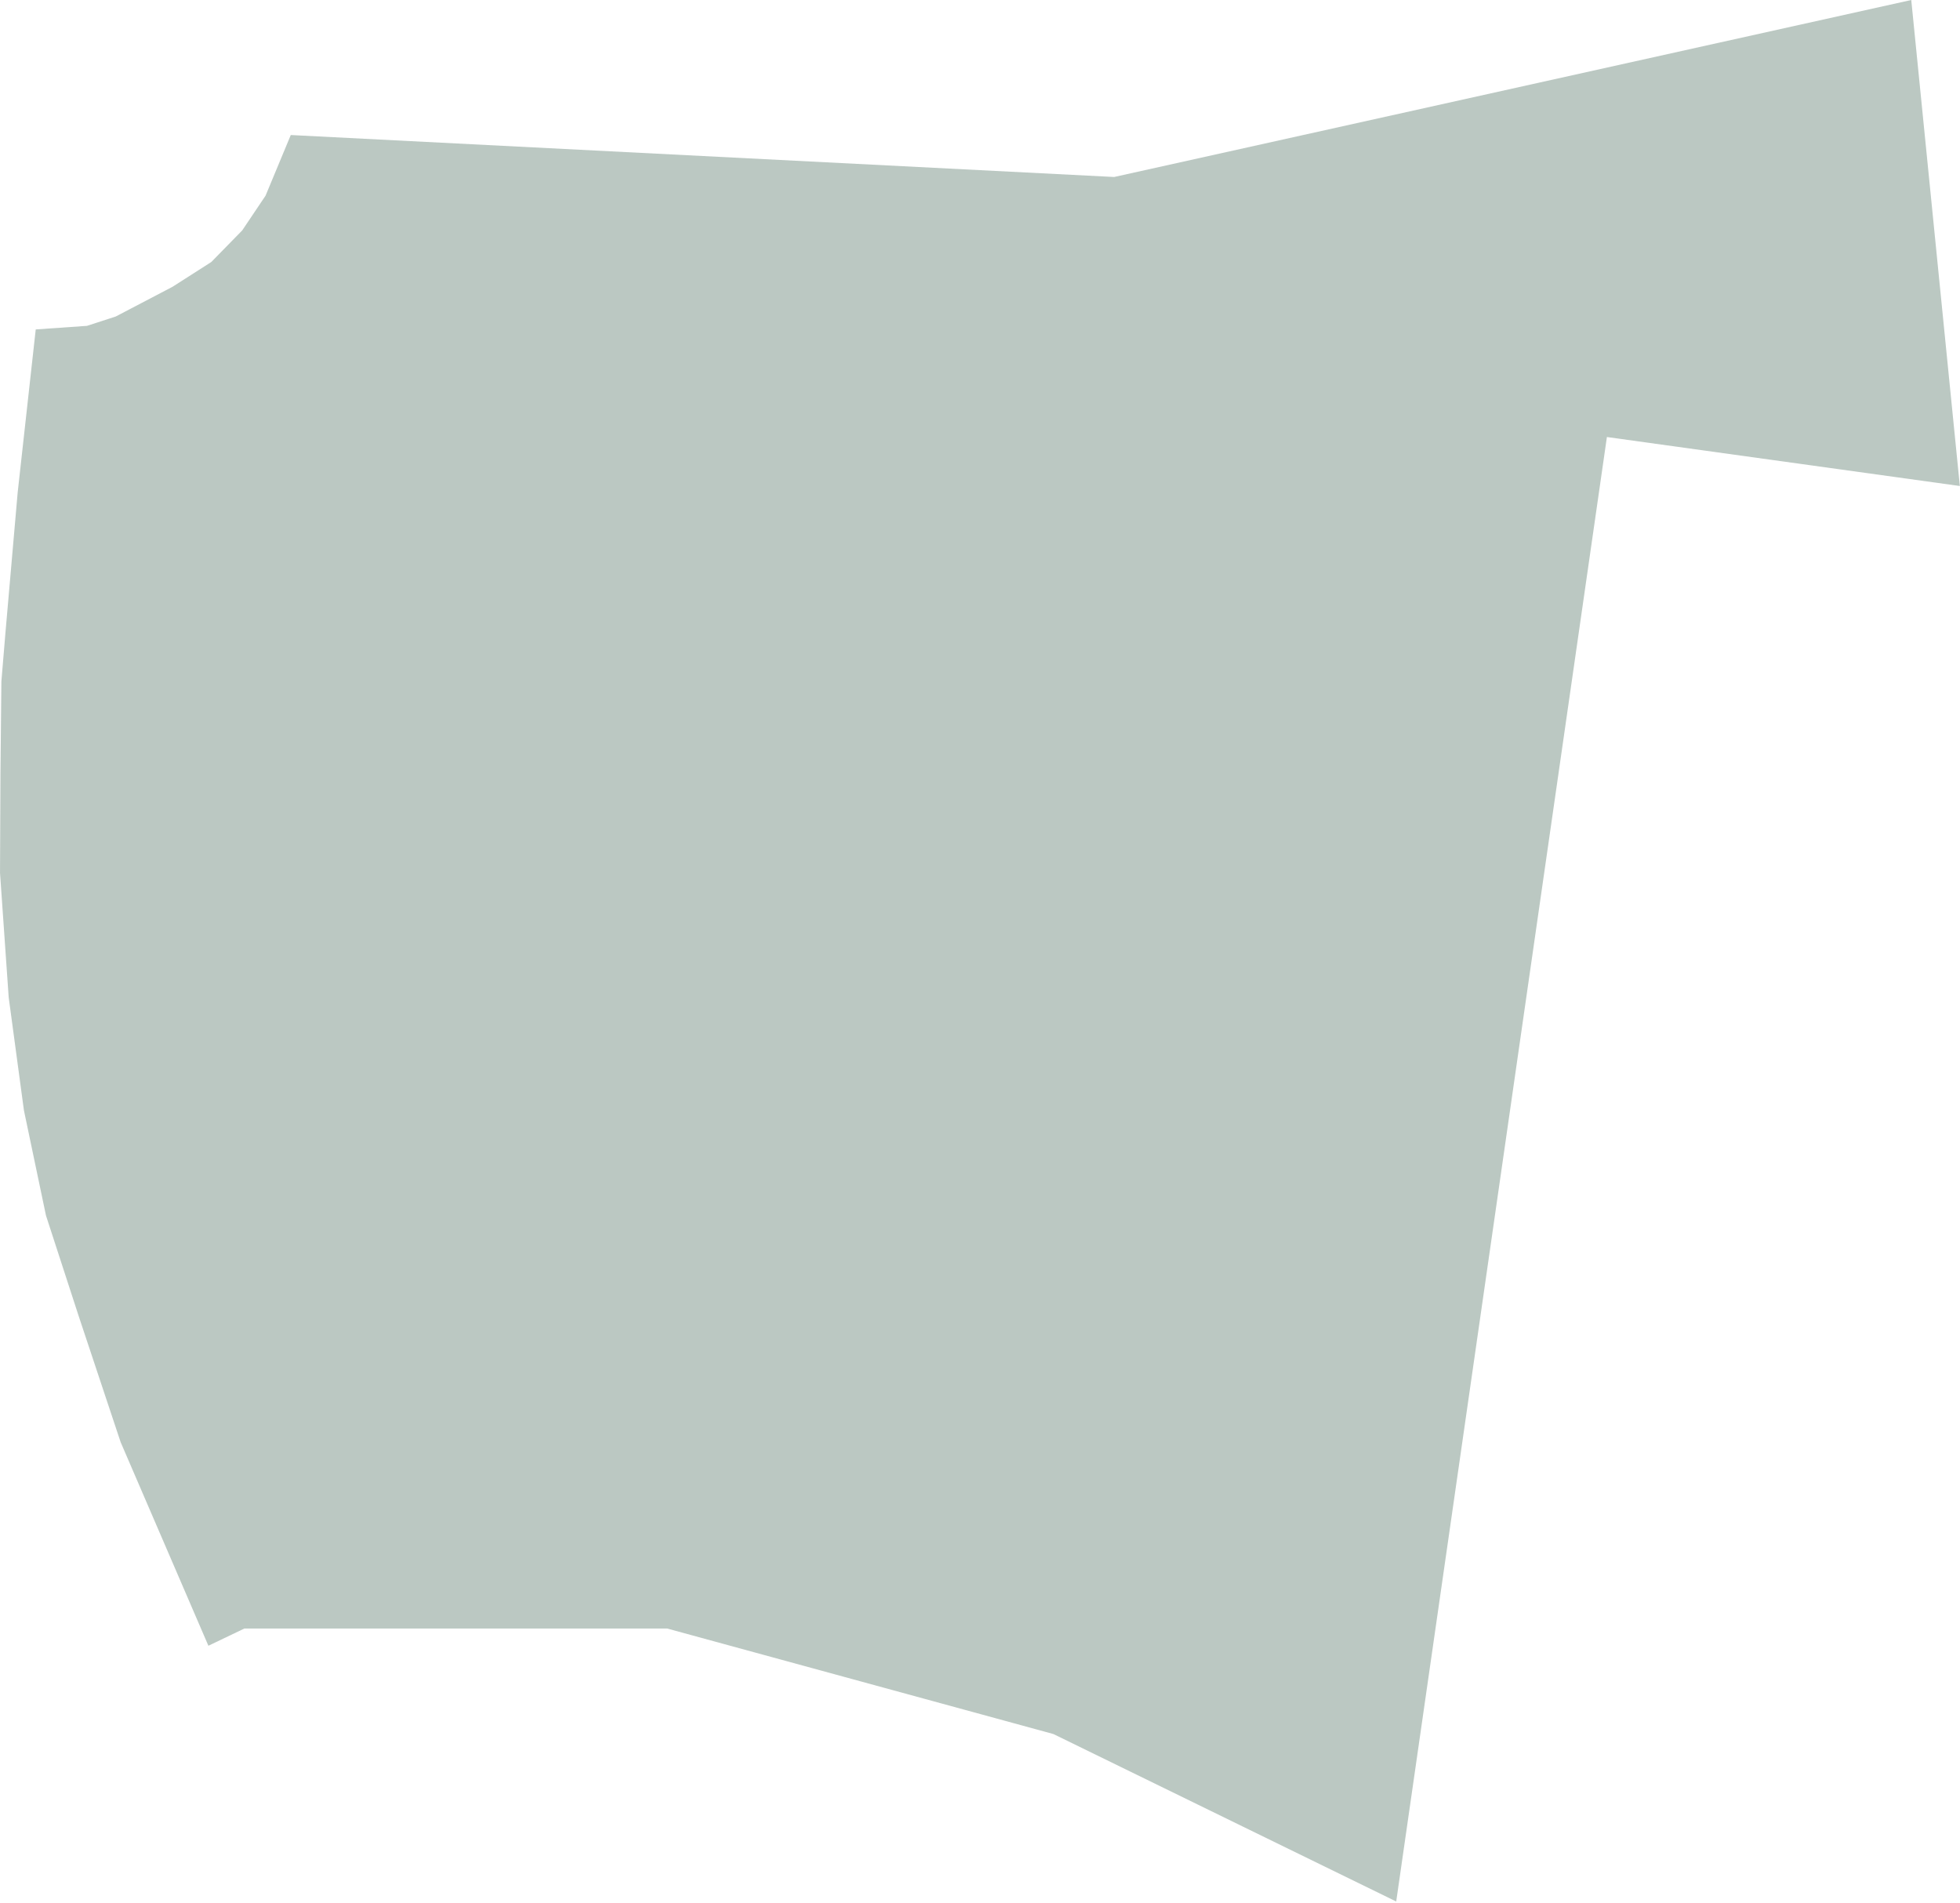 <?xml version="1.0" encoding="UTF-8"?> <svg xmlns="http://www.w3.org/2000/svg" width="240" height="233" viewBox="0 0 240 233" fill="none"><path d="M2.163 60.31L4.375 40.333L10.652 39.895L14.176 38.749L21.131 35.11L25.875 32.077L29.66 28.209L32.518 23.955L35.605 16.532L136.428 21.669L234.032 -6.0877e-05L239.981 59.504L196.764 53.506L170.965 232.808L128.99 212.306L81.686 199.384L29.93 199.384L25.518 201.496L14.771 176.566L9.642 161.155L5.629 148.82L2.929 135.943L1.064 122.107L0.002 106.864L0.055 94.696L0.17 83.425L0.661 77.534L2.163 60.31Z" fill="#1D4734" fill-opacity="0.3"></path></svg> 